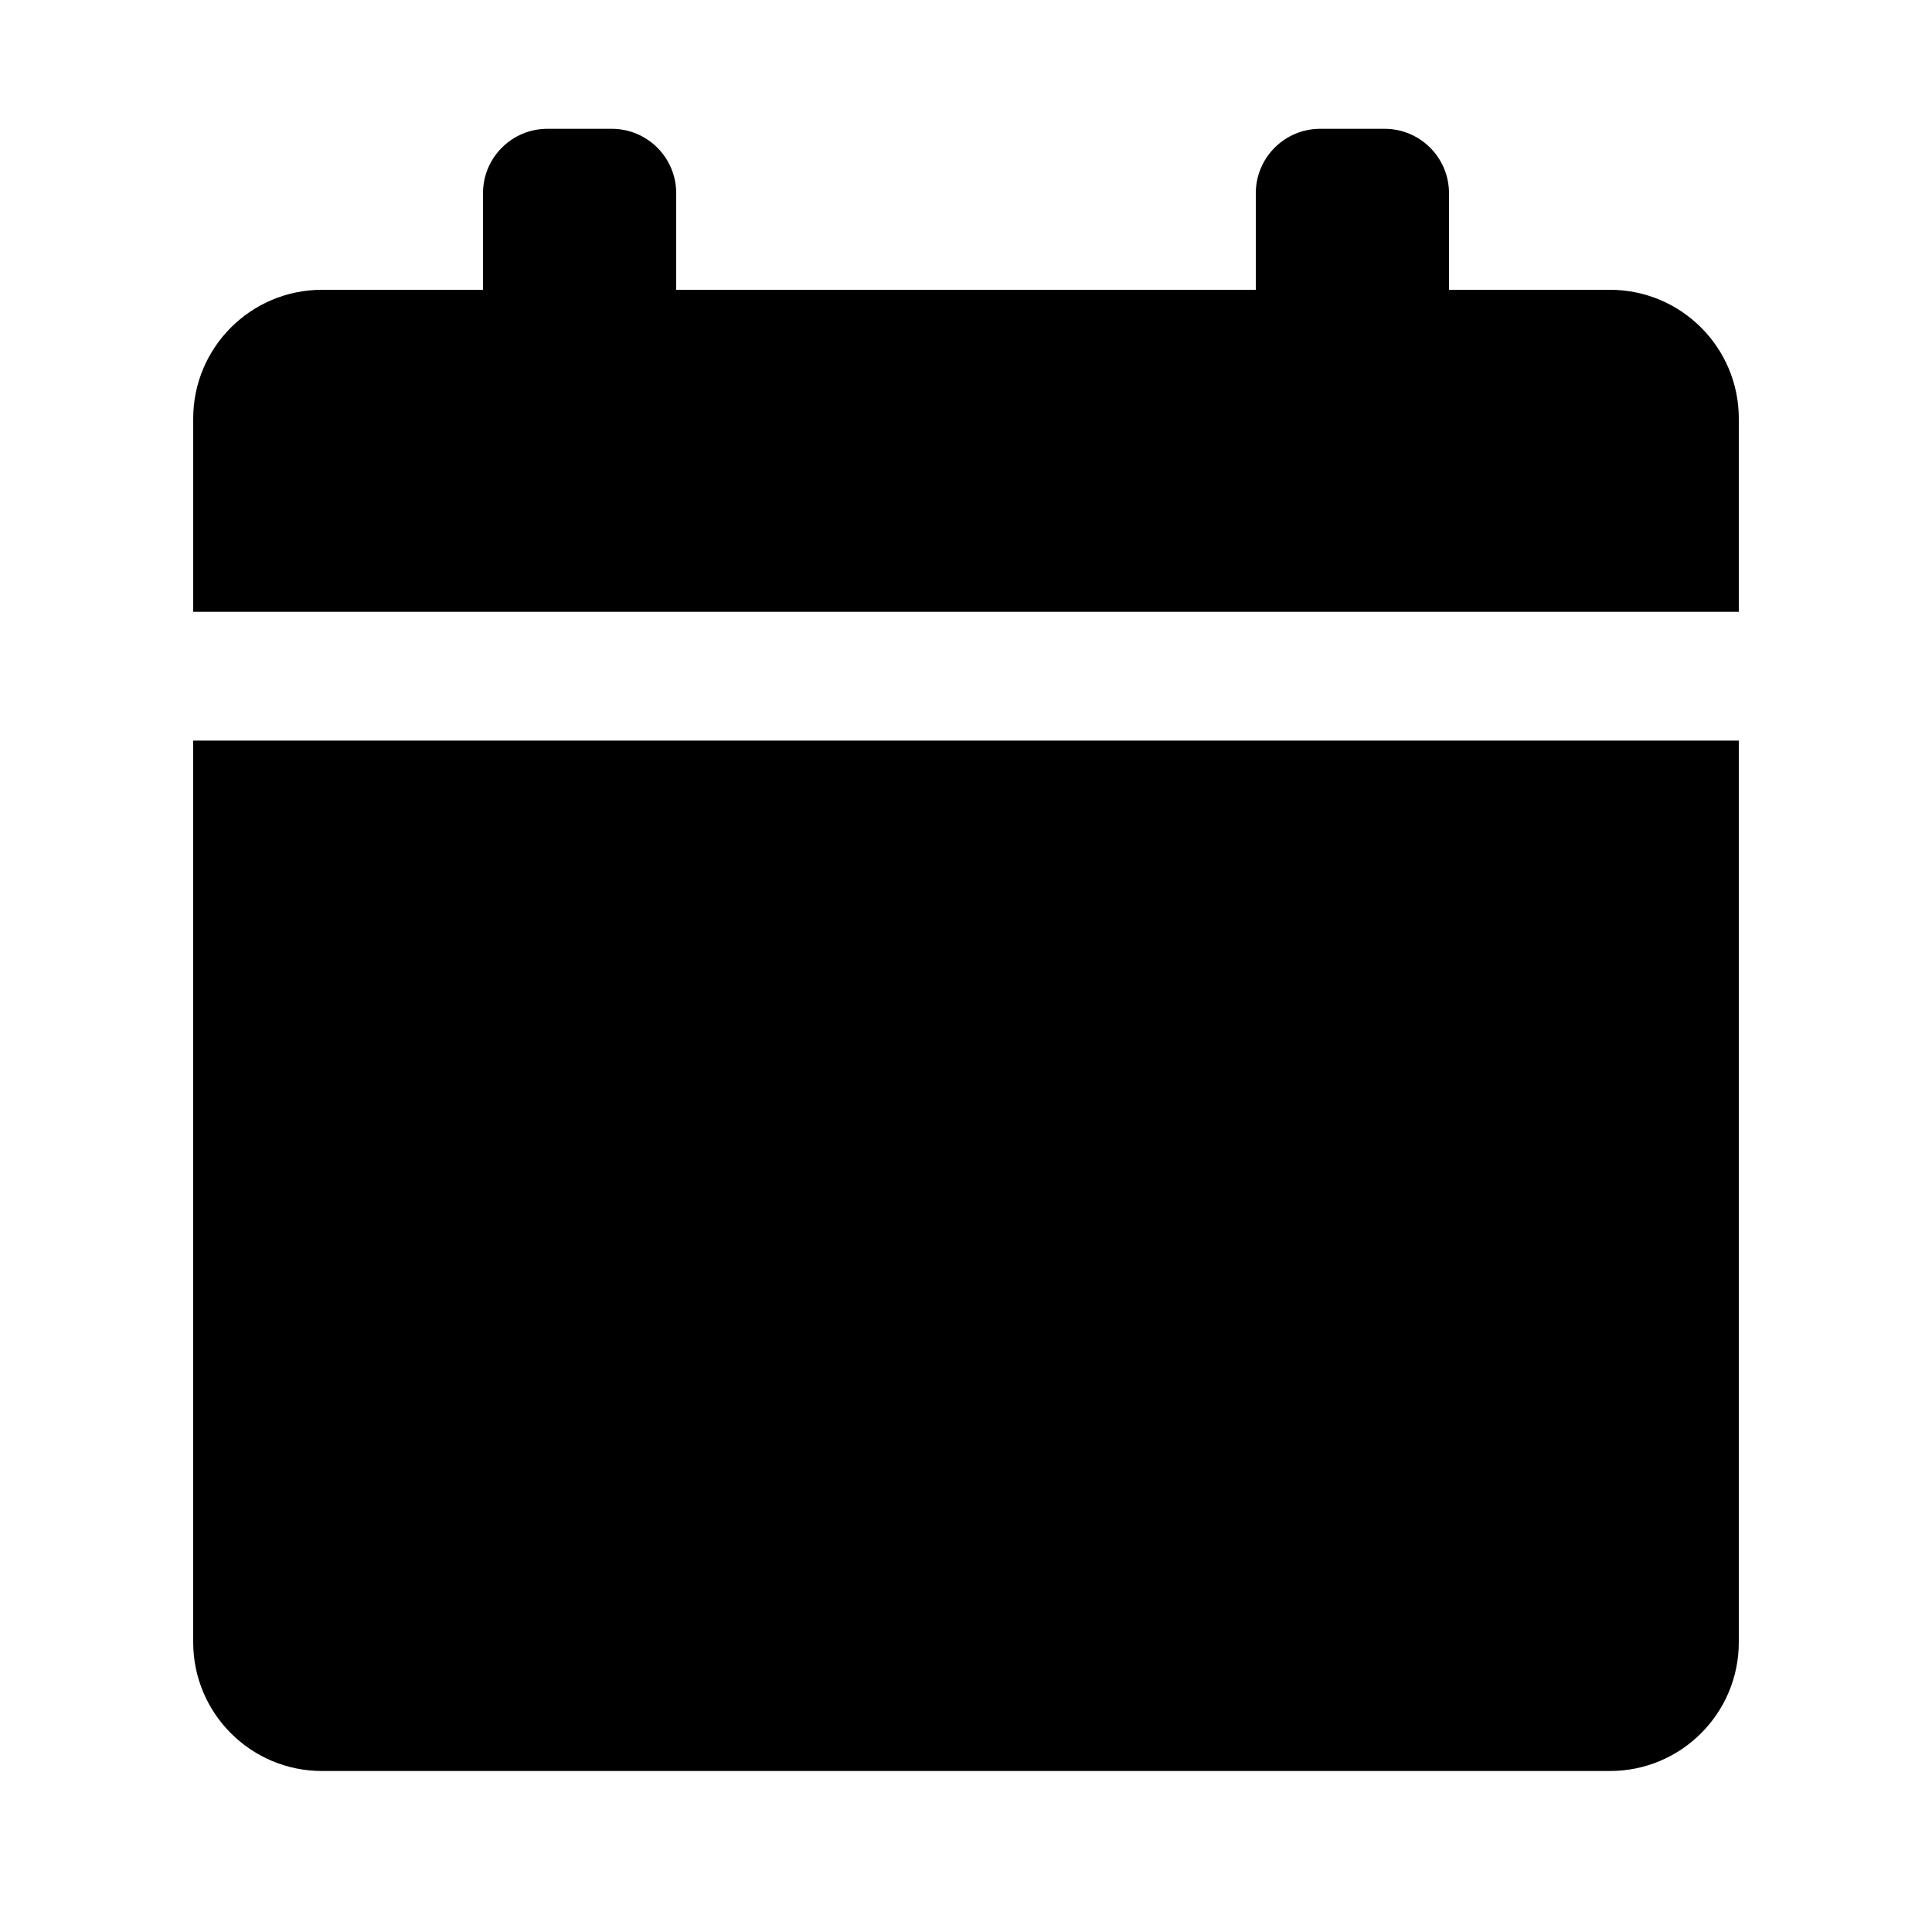 <svg xmlns="http://www.w3.org/2000/svg" fill="none" height="512" viewBox="0 0 60 60" width="512"><g fill="rgb(0,0,0)"><path d="m50 9h-5v-3c0-1.104-.896-2-2-2h-2c-1.104 0-2 .896-2 2v3h-18v-3c0-1.104-.896-2-2-2h-2c-1.104 0-2 .896-2 2v3h-5c-2.209 0-4 1.791-4 4v6h48v-6c0-2.209-1.791-4-4-4z"></path><path d="m6 23v28c0 2.209 1.791 4 4 4h40c2.209 0 4-1.791 4-4v-28z"></path></g></svg>